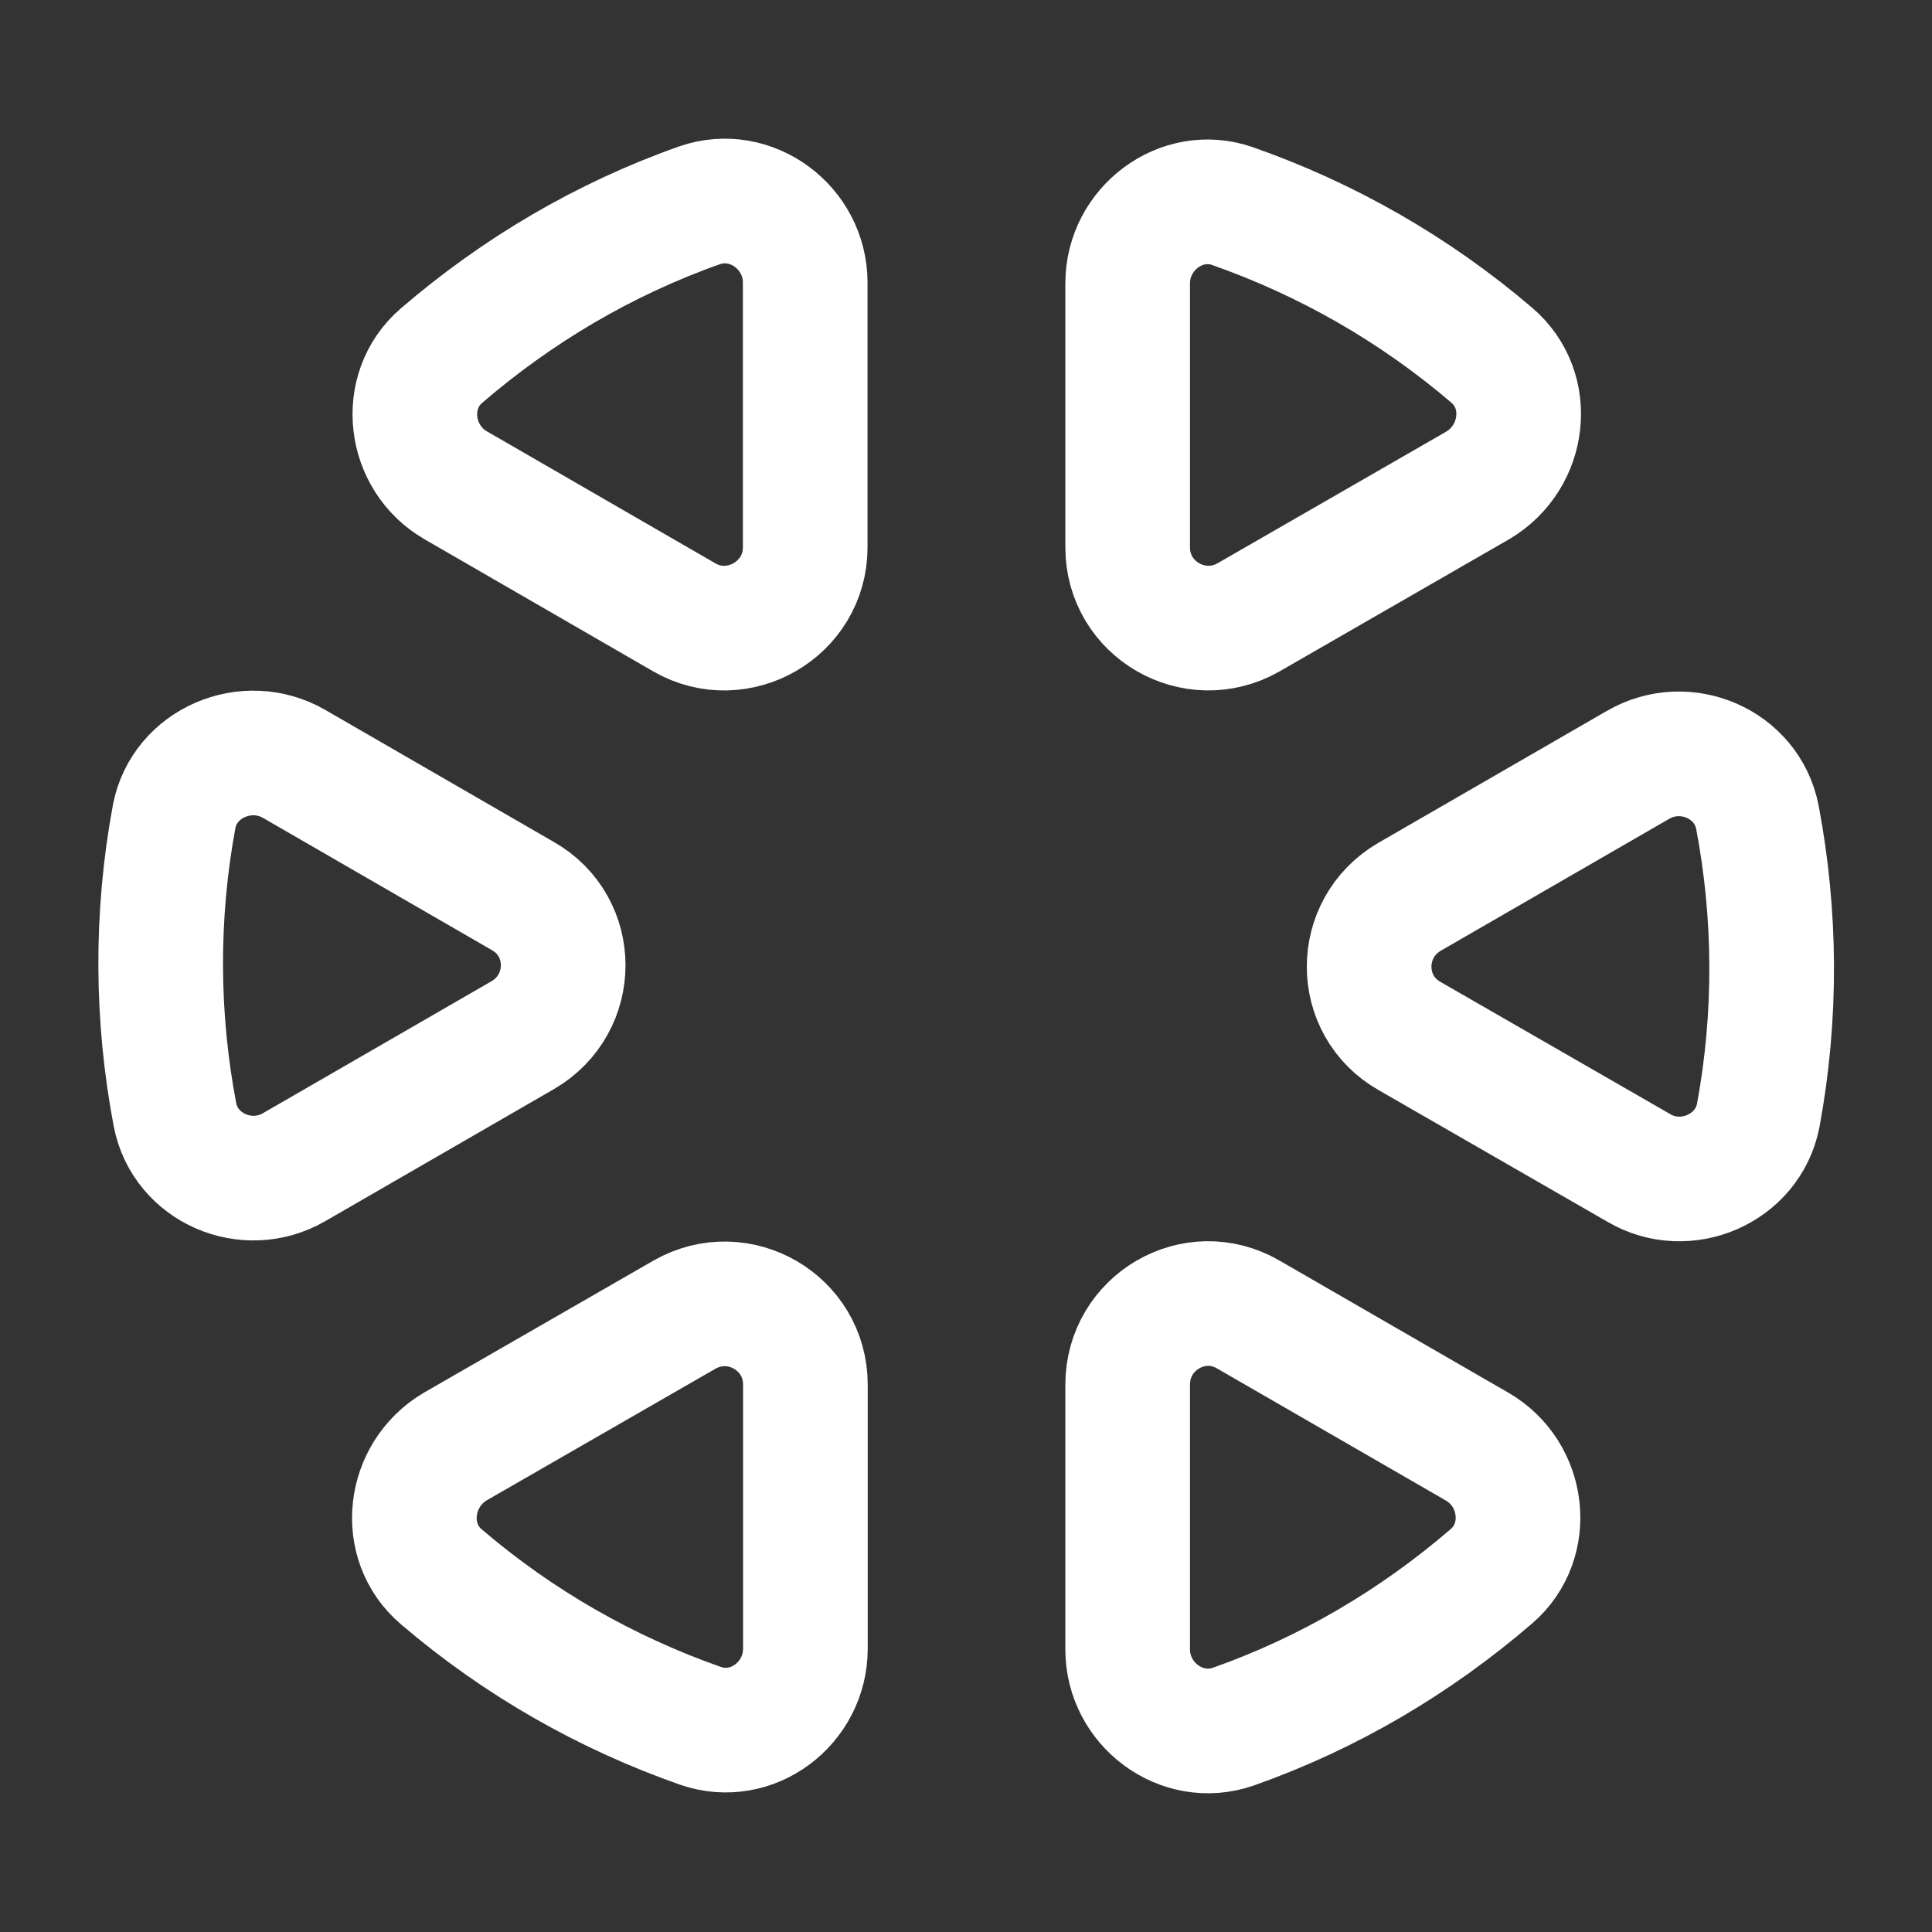 <svg width="31" height="31" viewBox="0 0 31 31" fill="none" xmlns="http://www.w3.org/2000/svg">
<rect x="0" y="0" width="31" height="31" fill="#333333" stroke="none"/>
<path d="M19.786 27.706C21.323 27.164 22.718 26.337 23.932 25.291C24.591 24.723 24.462 23.651 23.7 23.211L20.031 21.093C19.166 20.589 18.094 21.222 18.094 22.217V26.466C18.094 27.345 18.959 27.991 19.786 27.706Z" stroke="white" stroke-width="2" stroke-miterlimit="10" stroke-linecap="round" stroke-linejoin="round"/>
<path d="M11.228 3.293C9.691 3.836 8.296 4.663 7.081 5.709C6.423 6.277 6.552 7.349 7.314 7.788L10.982 9.907C11.835 10.398 12.92 9.778 12.92 8.783V4.533C12.92 3.655 12.054 3.009 11.228 3.293Z" stroke="white" stroke-width="2" stroke-miterlimit="10" stroke-linecap="round" stroke-linejoin="round"/>
<path d="M28.211 17.902C28.508 16.301 28.495 14.673 28.198 13.11C28.03 12.258 27.048 11.832 26.286 12.271L22.618 14.389C21.752 14.893 21.752 16.133 22.618 16.624L26.299 18.742C27.048 19.181 28.043 18.755 28.211 17.902Z" stroke="white" stroke-width="2" stroke-miterlimit="10" stroke-linecap="round" stroke-linejoin="round"/>
<path d="M2.795 13.097C2.498 14.698 2.51 16.326 2.808 17.889C2.975 18.741 3.957 19.168 4.719 18.728L8.387 16.61C9.253 16.106 9.253 14.866 8.387 14.376L4.719 12.257C3.957 11.818 2.962 12.244 2.795 13.097Z" stroke="white" stroke-width="2" stroke-miterlimit="10" stroke-linecap="round" stroke-linejoin="round"/>
<path d="M23.932 5.696C22.692 4.637 21.284 3.836 19.773 3.306C18.959 3.022 18.094 3.668 18.094 4.546V8.783C18.094 9.777 19.166 10.397 20.031 9.907L23.712 7.788C24.475 7.336 24.604 6.264 23.932 5.696Z" stroke="white" stroke-width="2" stroke-miterlimit="10" stroke-linecap="round" stroke-linejoin="round"/>
<path d="M7.084 25.303C8.324 26.363 9.732 27.163 11.243 27.693C12.07 27.977 12.923 27.331 12.923 26.453V22.216C12.923 21.222 11.851 20.602 10.985 21.093L7.304 23.211C6.542 23.663 6.413 24.735 7.084 25.303Z" stroke="white" stroke-width="2" stroke-miterlimit="10" stroke-linecap="round" stroke-linejoin="round"/>
</svg>
